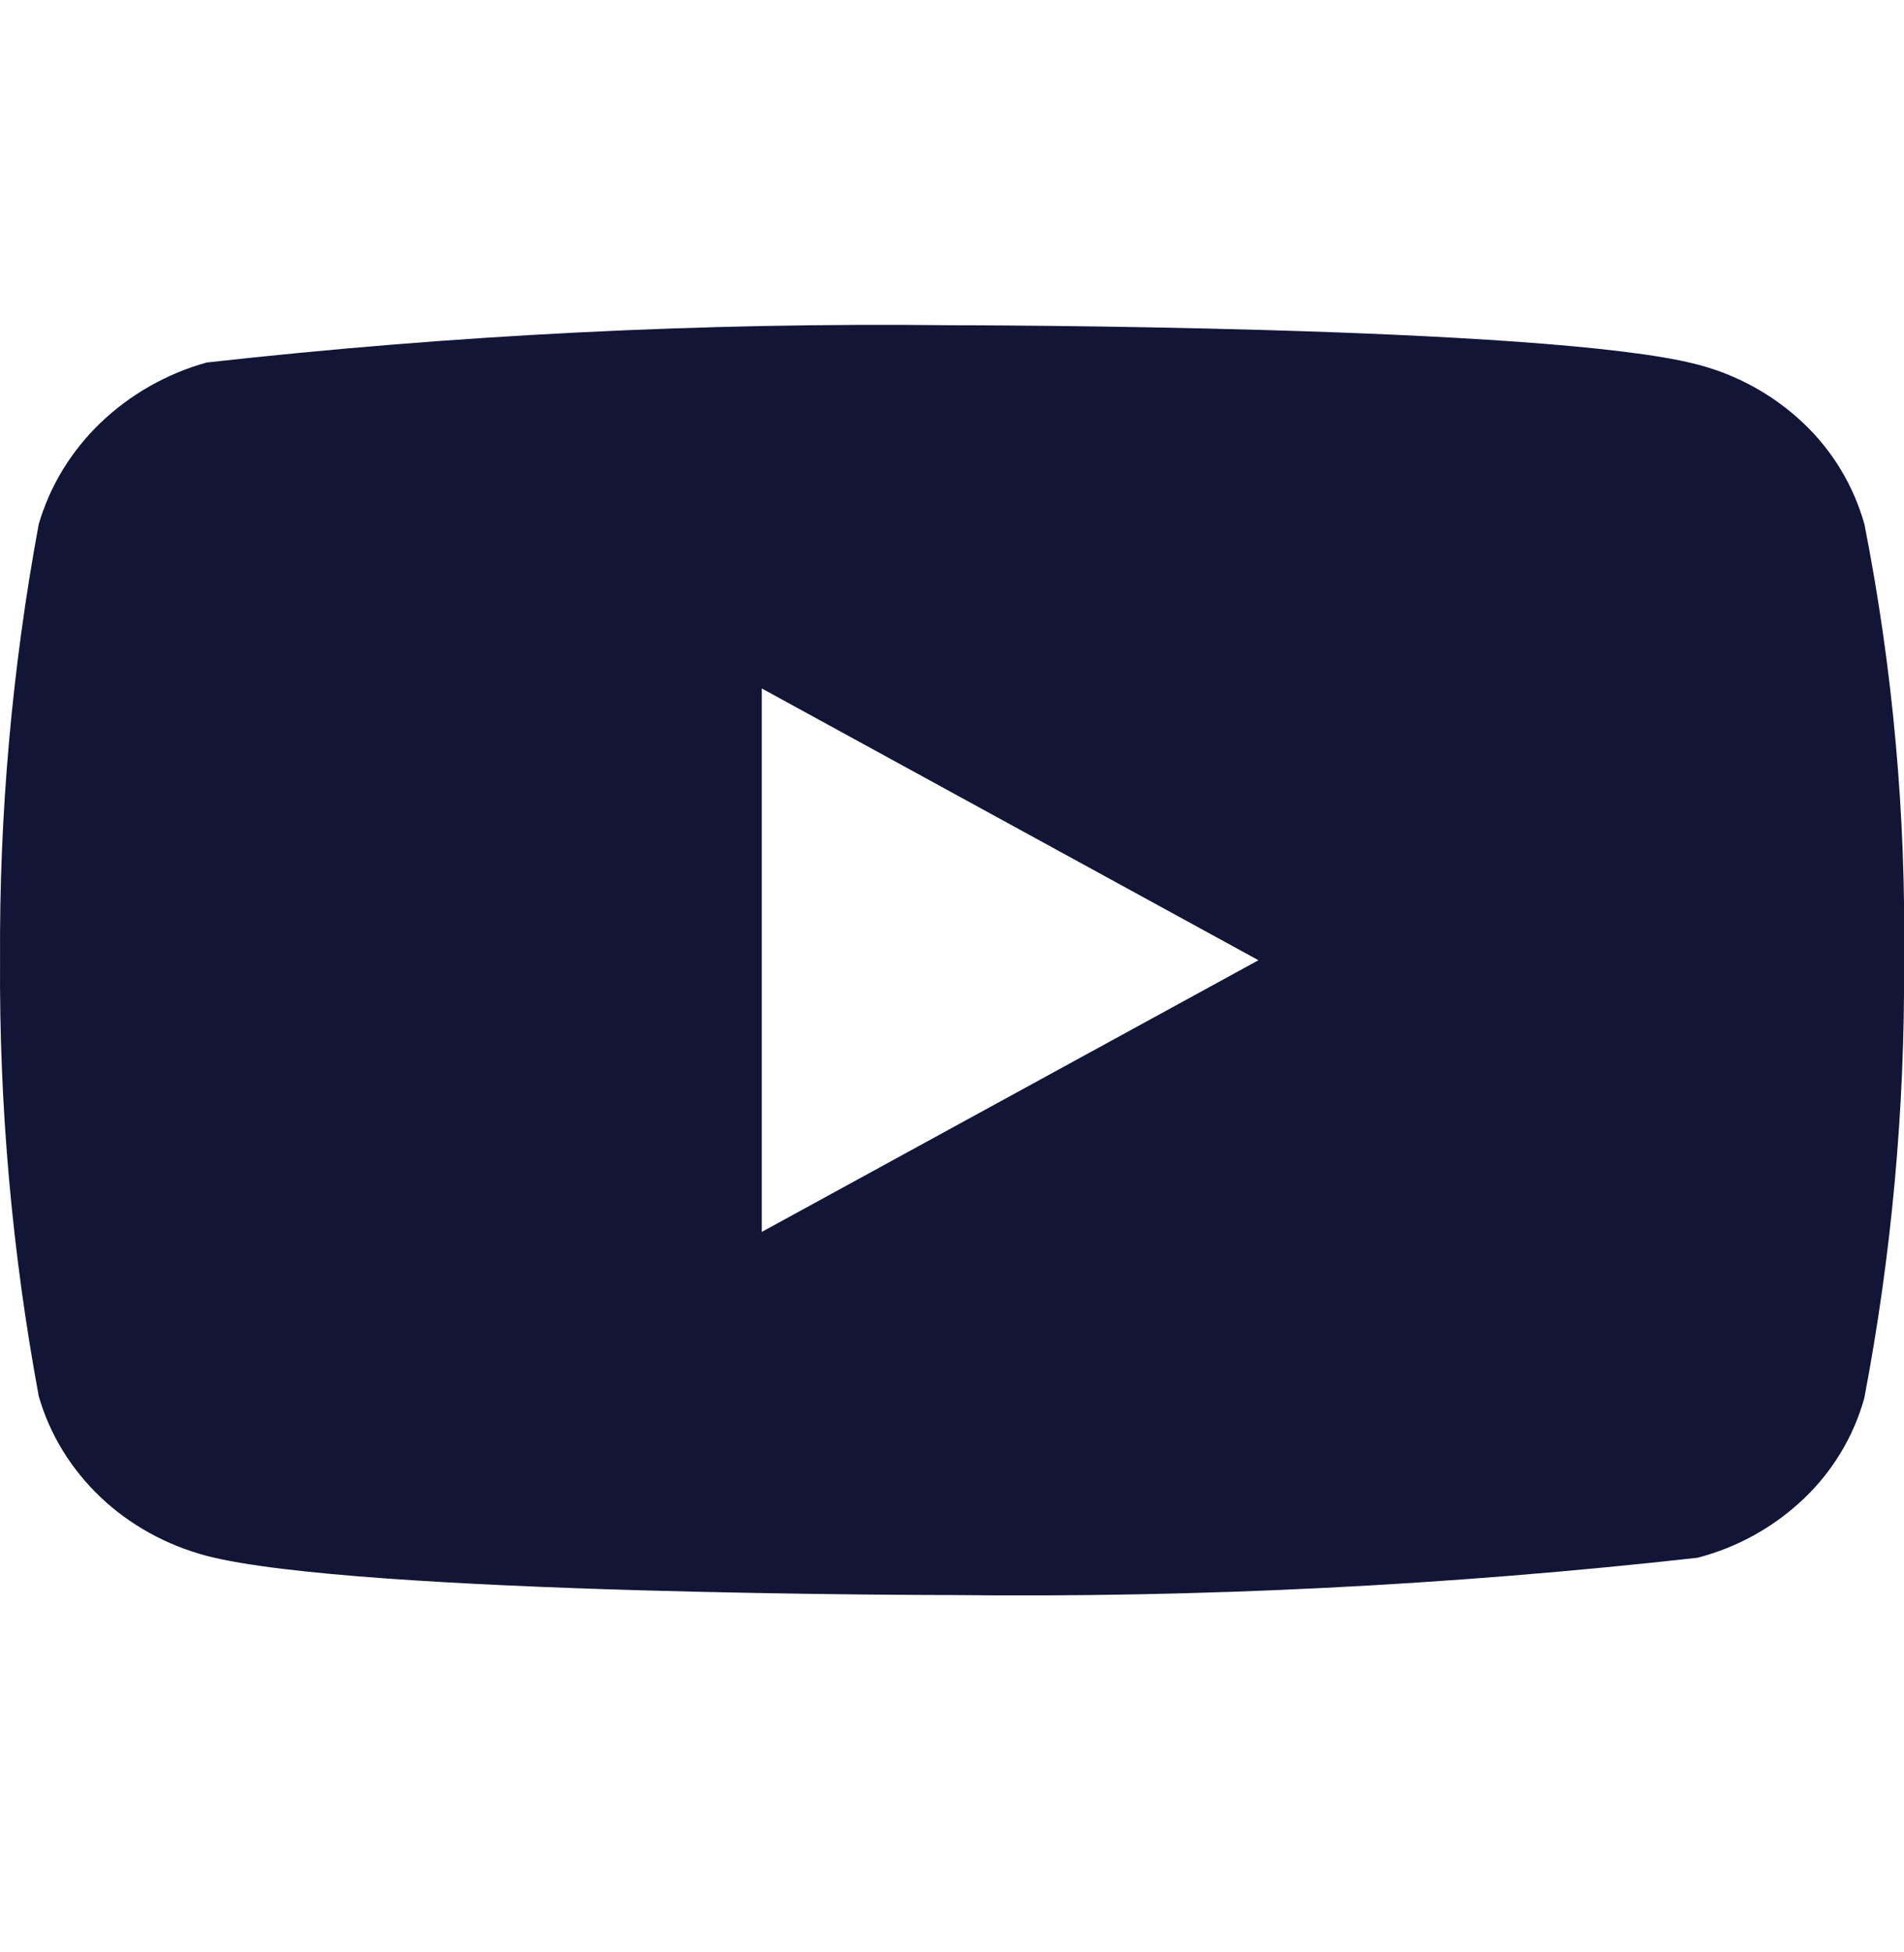 <svg width="40" height="41" viewBox="0 0 40 41" fill="none" xmlns="http://www.w3.org/2000/svg">
<g clip-path="url(#clip0_107_74730)">
<path d="M39.168 11.008C38.941 10.2 38.5 9.468 37.891 8.891C37.265 8.296 36.497 7.871 35.661 7.655C32.531 6.83 19.991 6.83 19.991 6.83C14.763 6.77 9.537 7.032 4.341 7.613C3.505 7.845 2.739 8.28 2.111 8.88C1.494 9.473 1.048 10.205 0.814 11.006C0.254 14.026 -0.018 17.092 0.001 20.163C-0.019 23.231 0.253 26.296 0.814 29.32C1.043 30.118 1.488 30.846 2.106 31.435C2.724 32.023 3.494 32.448 4.341 32.673C7.513 33.496 19.991 33.496 19.991 33.496C25.226 33.556 30.459 33.294 35.661 32.713C36.497 32.497 37.265 32.071 37.891 31.476C38.5 30.899 38.941 30.168 39.166 29.36C39.741 26.341 40.021 23.274 40.001 20.201C40.044 17.116 39.765 14.034 39.168 11.006V11.008ZM16.004 25.87V14.458L26.438 20.165L16.004 25.87Z" fill="#131537"/>
</g>
<defs>
<clipPath id="clip0_107_74730">
<rect width="40" height="40" fill="white" transform="translate(0 0.164)"/>
</clipPath>
</defs>
</svg>
